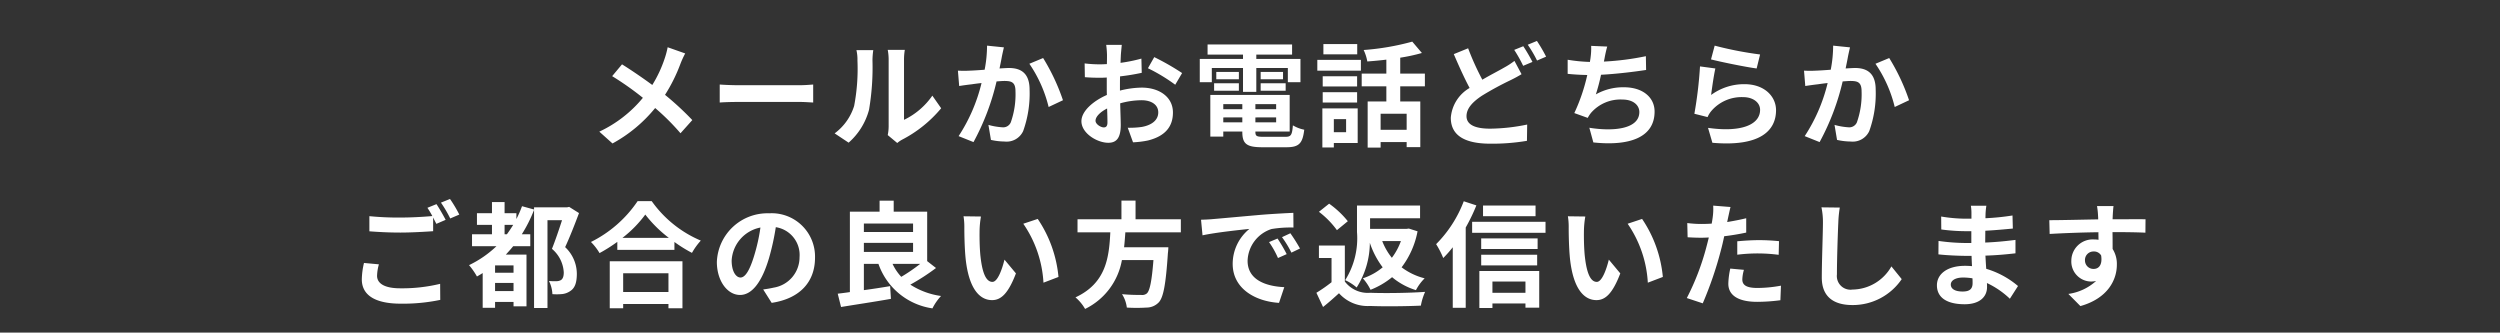 <svg xmlns="http://www.w3.org/2000/svg" width="218" height="29" viewBox="0 0 218 29">
  <rect x="0" y="0" width="218" height="29" fill="#333333" stroke="none"/>
  <g id="グループ_183" data-name="グループ 183" transform="translate(11857 11031)">
    <rect id="長方形_186" data-name="長方形 186" width="218" height="29" transform="translate(-11857 -11031)" fill="#fff" opacity="0"/>
    <path id="パス_70" data-name="パス 70" d="M-50.78-7.88a7.316,7.316,0,0,1-.24.92,10.9,10.9,0,0,1-1.1,2.37c-.81-.6-1.84-1.3-2.64-1.8l-.86,1.03a25.933,25.933,0,0,1,2.68,1.89,10.911,10.911,0,0,1-3.8,2.95L-55.59.51a12.5,12.5,0,0,0,3.72-3.09,19.954,19.954,0,0,1,2.21,2.2l1.03-1.15a25.887,25.887,0,0,0-2.38-2.2,14.261,14.261,0,0,0,1.35-2.72,7.907,7.907,0,0,1,.41-.89Zm4.54,4.82c.37-.03,1.04-.05,1.61-.05h5.37c.42,0,.93.04,1.17.05V-4.63c-.26.02-.71.06-1.17.06h-5.37c-.52,0-1.25-.03-1.61-.06ZM-35,.44a5.792,5.792,0,0,0,1.78-2.87,22.064,22.064,0,0,0,.3-4.3,6.377,6.377,0,0,1,.07-.9h-1.47a3.65,3.65,0,0,1,.09.91,17.232,17.232,0,0,1-.29,3.96,4.717,4.717,0,0,1-1.7,2.39Zm4.24.03a2.549,2.549,0,0,1,.44-.3,11.011,11.011,0,0,0,3.39-2.73l-.77-1.1a6.333,6.333,0,0,1-2.47,2.11V-6.78a5.078,5.078,0,0,1,.07-.87h-1.49a4.433,4.433,0,0,1,.08.86V-.96a3.805,3.805,0,0,1-.08.74Zm7.83-8.49a10.964,10.964,0,0,1-.21,2.1c-.5.04-.97.07-1.28.08a9.2,9.2,0,0,1-1.05,0l.11,1.34c.31-.05.82-.12,1.1-.15.19-.03.5-.07.85-.11a14.72,14.72,0,0,1-2,4.63l1.3.52A21.033,21.033,0,0,0-22.1-4.9c.28-.02.52-.04.68-.04.63,0,.97.11.97.9a7.324,7.324,0,0,1-.41,2.71.72.72,0,0,1-.74.43,5.7,5.7,0,0,1-1.21-.21L-22.59.2a5.528,5.528,0,0,0,1.18.14,1.59,1.59,0,0,0,1.63-.91,9.681,9.681,0,0,0,.56-3.61c0-1.42-.74-1.89-1.79-1.89-.2,0-.5.02-.83.04.07-.36.15-.72.2-1.02.05-.25.12-.56.18-.82Zm3.69,1.58a11.437,11.437,0,0,1,1.68,3.77l1.25-.59a17.849,17.849,0,0,0-1.73-3.68Zm6.49,5.55c-.26,0-.72-.28-.72-.58,0-.35.4-.76,1.01-1.07.02.52.03.97.03,1.22C-12.43-.98-12.57-.89-12.75-.89Zm1.41-3.56c0-.29,0-.59.01-.89a19.126,19.126,0,0,0,1.89-.31l-.03-1.24a13.562,13.562,0,0,1-1.82.37c.01-.25.02-.49.03-.71.02-.25.06-.68.08-.86h-1.36a7.861,7.861,0,0,1,.07.87c0,.17,0,.46-.01.81-.2.01-.39.02-.57.02a10.849,10.849,0,0,1-1.37-.08l.02,1.2c.43.04.93.05,1.38.05.16,0,.34-.01.53-.02v.83c0,.23,0,.46.01.69-1.21.53-2.22,1.42-2.22,2.29,0,1.05,1.37,1.88,2.34,1.88.64,0,1.09-.32,1.09-1.55,0-.34-.03-1.1-.05-1.89a7.03,7.03,0,0,1,1.86-.27C-8.6-3.26-8-2.87-8-2.2c0,.72-.64,1.13-1.44,1.27a7.57,7.57,0,0,1-1.22.07L-10.2.41A8.068,8.068,0,0,0-8.9.25c1.57-.39,2.18-1.27,2.18-2.44,0-1.36-1.2-2.17-2.72-2.17a8.06,8.06,0,0,0-1.9.26Zm2.44-1.6A15.043,15.043,0,0,1-6.52-4.61l.6-1.02A21.876,21.876,0,0,0-8.35-7.02Zm5.57-.02H-.61v2.08H.55V-6.07H3.3v1.24H4.4V-6.86H.55v-.38H3.67v-.88H-3.7v.88H-.61v.38H-4.38v2.03h1.05ZM.93-4.09H3.11v-.65H.93Zm0-1.64v.64H2.88v-.64Zm-1.9,0H-2.94v.64H-.97ZM-3.13-4.09H-.97v-.65H-3.13Zm.8,2.76v-.43H-.67v.43ZM-.67-2.92v.44H-2.33v-.44Zm2.95.44H.47v-.44H2.28ZM.47-1.33v-.43H2.28v.43ZM1.19-.07C.58-.07.47-.13.47-.5V-.53H3.46V-3.72H-3.46V-.09h1.13V-.53H-.67V-.5C-.67.55-.29.84,1.08.84h2.1C4.27.84,4.59.51,4.73-.69a3.041,3.041,0,0,1-.99-.38c-.07.85-.16,1-.66,1ZM9.35-8.16H6.4v.9H9.35ZM8.38-1.61V-.47H7.31V-1.61Zm1.01-.94H6.31V.86h1V.47H9.39ZM6.34-3.06h3v-.9h-3Zm3-2.29h-3v.89h3ZM5.87-5.84h3.8v-.94H5.87ZM13.66-.68H11.39v-1.4h2.27Zm1.59-3.79V-5.58H13.1V-6.97a15.207,15.207,0,0,0,1.89-.41l-.84-.99a21.858,21.858,0,0,1-4.24.73,3.892,3.892,0,0,1,.32,1c.53-.04,1.1-.09,1.66-.16v1.22H9.74v1.11h2.15v1.32H10.26V.87h1.13V.39h2.27V.83h1.19V-3.15H13.1V-4.47Zm7.81-2.22a6.536,6.536,0,0,1-.91.59c-.46.27-1.16.62-1.89,1.05a23.217,23.217,0,0,1-1.24-2.74l-1.25.51c.45,1.05.93,2.11,1.38,2.95a3.3,3.3,0,0,0-1.64,2.6C17.51-.02,19,.53,20.97.53A18.194,18.194,0,0,0,24.15.28l.02-1.42a16.547,16.547,0,0,1-3.23.36c-1.38,0-2.06-.38-2.06-1.09,0-.69.55-1.26,1.37-1.8A27.222,27.222,0,0,1,22.7-5c.37-.18.68-.35.98-.53Zm-.02-.96a11.968,11.968,0,0,1,.78,1.39l.81-.34a14.765,14.765,0,0,0-.8-1.37Zm1.18-.45a10.6,10.6,0,0,1,.81,1.38l.79-.34a13.4,13.4,0,0,0-.8-1.37Zm10.3,1a23.826,23.826,0,0,1-3.66.47l.06-.3a10.351,10.351,0,0,1,.23-1.01L29.75-8a6.058,6.058,0,0,1-.05,1c-.01.12-.04.25-.06.4a14.005,14.005,0,0,1-1.94-.19v1.23c.5.05,1.08.09,1.71.1a16.005,16.005,0,0,1-1.13,3.32l1.17.42a2.906,2.906,0,0,1,.28-.43,3.4,3.4,0,0,1,2.74-1.17c.96,0,1.48.5,1.48,1.09,0,1.46-2.19,1.72-4.36,1.37L29.94.42c3.2.34,5.34-.46,5.34-2.69,0-1.26-1.06-2.12-2.66-2.12a4.815,4.815,0,0,0-2.46.62,17.475,17.475,0,0,0,.45-1.71c1.33-.07,2.9-.26,3.93-.42Zm5.68.28c.77.2,2.98.66,3.98.79l.3-1.22a31.352,31.352,0,0,1-3.96-.77Zm.38.79-1.34-.18a36.058,36.058,0,0,1-.49,4.13l1.15.29a2.146,2.146,0,0,1,.37-.58A3.472,3.472,0,0,1,43-3.53c.87,0,1.48.47,1.48,1.11,0,1.26-1.57,1.99-4.54,1.57l.38,1.3c4.12.36,5.55-1.03,5.55-2.84,0-1.2-1.01-2.27-2.75-2.27a4.856,4.856,0,0,0-2.91.94C40.28-4.29,40.45-5.48,40.58-6.03ZM50.85-8.02a10.964,10.964,0,0,1-.21,2.1c-.5.04-.97.07-1.28.08a9.2,9.2,0,0,1-1.05,0l.11,1.34c.31-.05.82-.12,1.1-.15.19-.03.5-.07.85-.11a14.72,14.72,0,0,1-2,4.63l1.3.52A21.033,21.033,0,0,0,51.68-4.9c.28-.02.52-.04.68-.04.63,0,.97.11.97.9a7.324,7.324,0,0,1-.41,2.71.72.72,0,0,1-.74.43,5.7,5.7,0,0,1-1.21-.21L51.19.2a5.528,5.528,0,0,0,1.18.14A1.59,1.59,0,0,0,54-.57a9.681,9.681,0,0,0,.56-3.61c0-1.42-.74-1.89-1.79-1.89-.2,0-.5.02-.83.04.07-.36.15-.72.2-1.02.05-.25.12-.56.18-.82Zm3.69,1.58a11.437,11.437,0,0,1,1.68,3.77l1.25-.59a17.849,17.849,0,0,0-1.73-3.68ZM-77.26,10.93a6.612,6.612,0,0,0-.19,1.43c0,1.36,1.13,2.12,3.4,2.12a15.8,15.8,0,0,0,3.44-.33l-.01-1.4a14.043,14.043,0,0,1-3.48.39c-1.43,0-2.02-.46-2.02-1.09a4.075,4.075,0,0,1,.16-1Zm5.53-4.81a7.612,7.612,0,0,1,.43.72c-.76.07-1.85.13-2.8.13a25.614,25.614,0,0,1-2.69-.12V8.17c.8.06,1.66.11,2.7.11.94,0,2.17-.07,2.86-.12V6.97c.1.2.2.39.28.55l.81-.35c-.19-.37-.55-1-.8-1.37Zm1.18-.45a10.6,10.6,0,0,1,.81,1.38l.79-.34a11.039,11.039,0,0,0-.81-1.36ZM-65,8.43V7.61h.75c-.18.29-.36.56-.55.82Zm.78,3.35h-1.61v-.64h1.61Zm-1.61,1.6v-.71h1.61v.71Zm6.46-7.34-.18.04h-2.88v.19l-1.05-.29a9.466,9.466,0,0,1-.49,1.12V6.59H-65V5.62h-1.1v.97h-1.31V7.61h1.31v.82h-1.74V9.47h2.13a9.262,9.262,0,0,1-2.39,1.65,6.112,6.112,0,0,1,.69.99c.16-.09.33-.19.5-.3v3.03h1.08v-.51h1.61v.38h1.13V10.2h-1.8c.22-.24.43-.47.64-.73h1.49V8.43h-.74A12.12,12.12,0,0,0-62.43,6.3v8.56h1.17V7.2h1.27c-.25.77-.59,1.78-.88,2.5a2.877,2.877,0,0,1,1.03,2.05c0,.33-.07.57-.26.68a.816.816,0,0,1-.4.09,4.7,4.7,0,0,1-.63-.02,2.891,2.891,0,0,1,.3,1.15,4.942,4.942,0,0,0,.87-.01,1.513,1.513,0,0,0,.7-.27c.4-.26.56-.75.56-1.5a3.2,3.2,0,0,0-1.02-2.32c.41-.88.85-2.01,1.21-2.97Zm8.66,5.79v1.63h-3.95V11.83Zm-5.12,3.05h1.17v-.37h3.95v.37h1.22v-4.1h-6.34Zm1.11-6.14a10.218,10.218,0,0,0,1.99-2.03,10.955,10.955,0,0,0,2.05,2.03Zm1.32-3.2A10.587,10.587,0,0,1-57.47,9.1a4.856,4.856,0,0,1,.75.97,13.933,13.933,0,0,0,1.55-.98v.7h4.98V9.1a12,12,0,0,0,1.53.95,5.812,5.812,0,0,1,.77-1.07,10.046,10.046,0,0,1-4.28-3.44Zm8.97,6.66c-.37,0-.77-.49-.77-1.49a3.105,3.105,0,0,1,2.51-2.87,15.9,15.9,0,0,1-.53,2.4C-43.62,11.58-44.02,12.2-44.43,12.2Zm2.72,2.21c2.5-.38,3.78-1.86,3.78-3.94a3.779,3.779,0,0,0-4-3.87,4.416,4.416,0,0,0-4.56,4.24c0,1.67.93,2.88,2.02,2.88s1.94-1.22,2.53-3.22a21.521,21.521,0,0,0,.59-2.69,2.451,2.451,0,0,1,2.07,2.62,2.681,2.681,0,0,1-2.25,2.65c-.26.06-.54.11-.92.16Zm12.95-3.4a15.062,15.062,0,0,1-1.65,1.13,4.395,4.395,0,0,1-.76-1.13Zm-4.91-1.83h4.29v.79h-4.29Zm4.29-1.69v.74h-4.29V7.49Zm1.23,3.28V6.46h-2.92V5.5H-32.3v.96h-2.59v7.01c-.39.06-.74.1-1.06.14l.29,1.16c1.2-.2,2.83-.44,4.35-.71l-.07-1.11c-.76.13-1.55.25-2.29.35V11.01h1.27a5.875,5.875,0,0,0,4.71,3.88,4.534,4.534,0,0,1,.75-1.08,6.58,6.58,0,0,1-2.68-.99,18.578,18.578,0,0,0,2.24-1.45Zm4.69-3.89-1.52-.02a5.739,5.739,0,0,1,.07,1c0,.61.02,1.76.11,2.67.28,2.66,1.23,3.64,2.31,3.64.8,0,1.42-.61,2.08-2.33l-1-1.2c-.19.78-.58,1.94-1.05,1.94-.62,0-.92-.97-1.06-2.4-.06-.71-.07-1.46-.06-2.1A7.847,7.847,0,0,1-23.46,6.88Zm4.95.21-1.26.42a10.029,10.029,0,0,1,1.76,5.14l1.31-.5A10.793,10.793,0,0,0-18.51,7.09ZM-6.03,8.26V7.12H-9.98V5.49h-1.23V7.12h-3.83V8.26h2.86c-.11,2.14-.34,4.42-3.04,5.67a3.8,3.8,0,0,1,.84,1.01,5.87,5.87,0,0,0,3.21-4.26h2.75c-.14,1.82-.32,2.69-.58,2.91a.642.642,0,0,1-.48.13c-.29,0-.99,0-1.68-.07a2.767,2.767,0,0,1,.42,1.17,13.7,13.7,0,0,0,1.71,0,1.476,1.476,0,0,0,1.08-.46c.4-.44.61-1.56.79-4.28a4.865,4.865,0,0,0,.04-.52h-3.86c.05-.43.08-.87.11-1.3ZM2.4,8.8l-.74.31a7.716,7.716,0,0,1,.78,1.39l.76-.34A13.106,13.106,0,0,0,2.4,8.8Zm1.12-.46-.73.34a8.8,8.8,0,0,1,.82,1.35l.75-.36A14.958,14.958,0,0,0,3.52,8.34ZM-4.27,7.16l.13,1.36c1.15-.25,3.23-.47,4.09-.56a3.927,3.927,0,0,0-1.46,3.05c0,2.15,1.96,3.27,4.04,3.4l.46-1.37c-1.68-.08-3.2-.67-3.2-2.3A3.006,3.006,0,0,1,1.88,7.97a10.226,10.226,0,0,1,1.91-.13L3.78,6.56c-.7.03-1.78.09-2.8.17-1.81.16-3.45.31-4.28.38C-3.49,7.13-3.87,7.15-4.27,7.16ZM13.16,9.02a5.541,5.541,0,0,1-.79,1.46,5.4,5.4,0,0,1-.84-1.46Zm.69-1.09-.22.03H10.47V7.03h4.36V5.92H9.33V8.24A6.846,6.846,0,0,1,8.3,12.43a4.16,4.16,0,0,1,1,.64,7.319,7.319,0,0,0,1.15-3.9,7.362,7.362,0,0,0,1.12,2.14,5.234,5.234,0,0,1-1.73.96,4.268,4.268,0,0,1,.67,1,6.885,6.885,0,0,0,1.88-1.1,5.952,5.952,0,0,0,2.08,1.13,4.1,4.1,0,0,1,.76-1.03,5.6,5.6,0,0,1-2.01-.96,7.451,7.451,0,0,0,1.39-3.14ZM8.53,7.29A8.046,8.046,0,0,0,6.9,5.76l-.89.71a7.591,7.591,0,0,1,1.57,1.6ZM8.27,9.41H6.01V10.5h1.1v2.11a13.292,13.292,0,0,1-1.32.92l.58,1.24c.53-.42.96-.81,1.39-1.2a3.356,3.356,0,0,0,2.72,1.11c1.2.05,3.21.03,4.42-.03a5.087,5.087,0,0,1,.37-1.2c-1.33.1-3.6.13-4.77.08a2.517,2.517,0,0,1-2.23-.98ZM24.9,5.92H20.32v.93H24.9Zm-6.26-.37a10.639,10.639,0,0,1-2.41,3.74,7.7,7.7,0,0,1,.62,1.21,9.741,9.741,0,0,0,.83-.94v5.28h1.13v-7a16.217,16.217,0,0,0,.93-1.93Zm5.38,7v.98H21.14v-.98ZM20,14.86h1.14v-.4h2.88v.37h1.2v-3.2H20Zm.16-3.72h4.88v-.93H20.16Zm4.92-2.35H20.16v.92h4.92ZM19.37,7.34V8.3h6.4V7.34Zm9.87-.46-1.52-.02a5.739,5.739,0,0,1,.07,1c0,.61.02,1.76.11,2.67.28,2.66,1.23,3.64,2.31,3.64.8,0,1.42-.61,2.08-2.33l-1-1.2c-.19.78-.58,1.94-1.05,1.94-.62,0-.92-.97-1.06-2.4-.06-.71-.07-1.46-.06-2.1A7.847,7.847,0,0,1,29.24,6.88Zm4.95.21-1.26.42a10.029,10.029,0,0,1,1.76,5.14l1.31-.5A10.793,10.793,0,0,0,34.19,7.09Zm8.3,3.12a14.549,14.549,0,0,1,1.91-.11,14.3,14.3,0,0,1,1.7.12l.03-1.19a17.193,17.193,0,0,0-1.74-.09c-.64,0-1.35.05-1.9.1Zm.78-3.18c-.54.13-1.1.24-1.66.33l.08-.38c.05-.22.14-.66.21-.93l-1.51-.12a5.141,5.141,0,0,1-.04,1q-.03.24-.09.57c-.3.02-.59.03-.88.03a9.749,9.749,0,0,1-1.25-.08l.03,1.24c.35.02.72.04,1.2.04.2,0,.42-.01.65-.02-.07.28-.14.56-.21.82a21.834,21.834,0,0,1-1.71,4.46l1.39.46a31.938,31.938,0,0,0,1.57-4.58c.11-.4.21-.84.3-1.27.66-.08,1.33-.19,1.92-.32Zm-1.39,4.39a6.8,6.8,0,0,0-.17,1.32c0,1,.85,1.58,2.52,1.58a15.847,15.847,0,0,0,2.02-.14l.05-1.27a11.481,11.481,0,0,1-2.06.2c-1.06,0-1.31-.32-1.31-.75a3.426,3.426,0,0,1,.14-.83Zm7.95-5.34a6.218,6.218,0,0,1,.13,1.34c0,.85-.1,3.45-.1,4.78,0,1.69,1.05,2.4,2.67,2.4a5.154,5.154,0,0,0,4.3-2.26l-.9-1.11a3.954,3.954,0,0,1-3.39,2.02,1.192,1.192,0,0,1-1.36-1.32c0-1.23.07-3.45.12-4.51a10.164,10.164,0,0,1,.13-1.32Zm13.18,6.61c0,.57-.34.73-.87.73-.68,0-1.03-.24-1.03-.61,0-.34.38-.61,1.08-.61a5.306,5.306,0,0,1,.81.07C63.01,12.44,63.01,12.58,63.01,12.69Zm3.96.25a7.66,7.66,0,0,0-2.77-1.5c-.03-.38-.05-.78-.07-1.15.96-.03,1.73-.1,2.62-.2V8.92c-.81.1-1.64.19-2.64.23l.01-1.03c.95-.05,1.75-.13,2.4-.19l-.03-1.14a20.75,20.75,0,0,1-2.36.24l.01-.39a6.62,6.62,0,0,1,.07-.7H62.86a3.964,3.964,0,0,1,.05.68v.45h-.49a13.109,13.109,0,0,1-2.15-.19l.01,1.13a16.491,16.491,0,0,0,2.15.15h.47V9.19h-.47a17.964,17.964,0,0,1-2.39-.18l-.01,1.17c.66.08,1.8.13,2.38.13h.51c.01.29.02.6.04.9a6.078,6.078,0,0,0-.61-.03c-1.53,0-2.45.7-2.45,1.7,0,1.05.84,1.65,2.42,1.65,1.31,0,1.95-.65,1.95-1.5,0-.1,0-.22-.01-.35a7.5,7.5,0,0,1,2,1.37Zm5.84-2.23a.739.739,0,0,1,.76-.78.706.706,0,0,1,.65.35c.13.86-.24,1.17-.65,1.17A.736.736,0,0,1,72.81,10.71Zm5.28-3.59c-.52-.01-1.87,0-2.87,0,0-.12.01-.22.01-.3.01-.16.04-.69.07-.85H73.86a6.7,6.7,0,0,1,.09.86,2.538,2.538,0,0,1,.01.3c-1.33.02-3.13.07-4.26.07l.03,1.2c1.22-.07,2.75-.13,4.25-.15l.01.66a2.376,2.376,0,0,0-.39-.03,1.865,1.865,0,0,0-1.98,1.85,1.745,1.745,0,0,0,1.71,1.82,2.138,2.138,0,0,0,.45-.05,4.527,4.527,0,0,1-2.42,1.13l1.05,1.06c2.42-.68,3.18-2.32,3.18-3.61a2.442,2.442,0,0,0-.37-1.37c0-.43,0-.97-.01-1.47,1.34,0,2.27.02,2.87.05Z" transform="translate(-11748 -11019)" fill="#fff"/>
  </g>
</svg>
